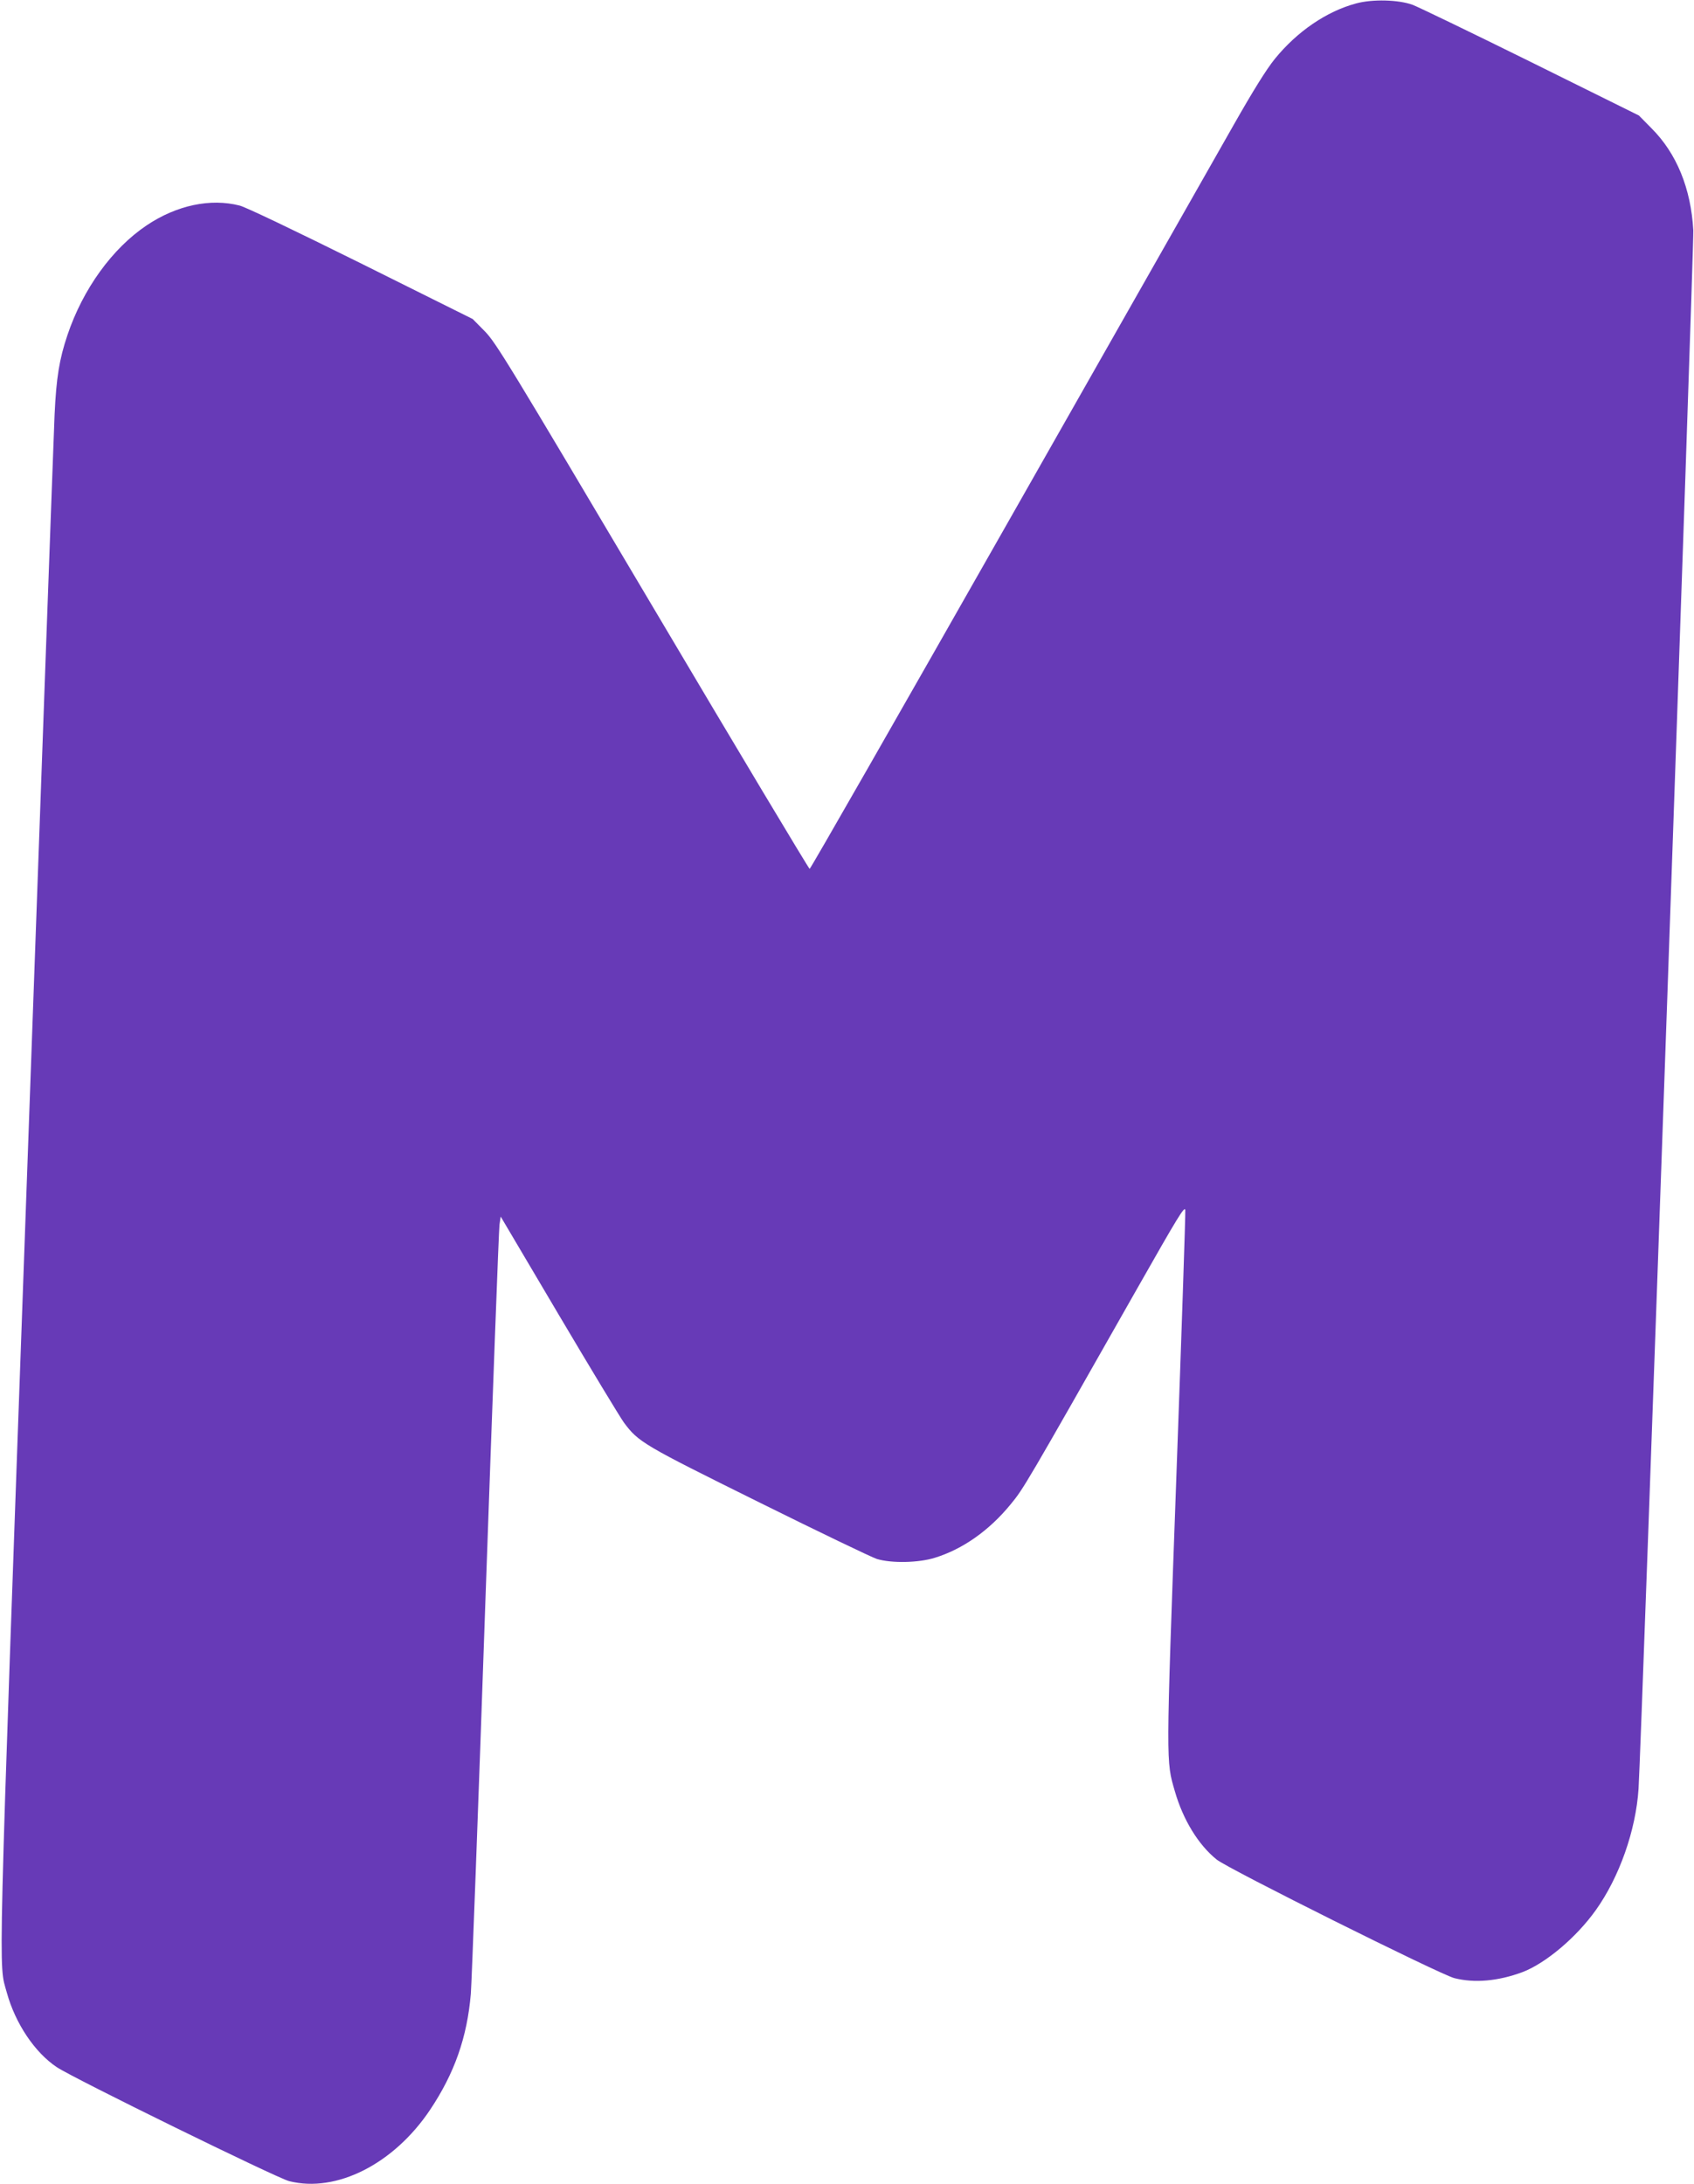 <?xml version="1.0" standalone="no"?>
<!DOCTYPE svg PUBLIC "-//W3C//DTD SVG 20010904//EN"
 "http://www.w3.org/TR/2001/REC-SVG-20010904/DTD/svg10.dtd">
<svg version="1.0" xmlns="http://www.w3.org/2000/svg"
 width="993pt" height="1280pt" viewBox="0 0 993 1280"
 preserveAspectRatio="xMidYMid meet">
<g transform="translate(0,1280) scale(0.1,-0.1)"
fill="#673ab7" stroke="none">
<path d="M7950 12780 c-173 -46 -346 -164 -477 -325 -50 -62 -126 -184 -243
-390 -94 -165 -689 -1213 -1323 -2329 -634 -1116 -1156 -2029 -1161 -2029 -5
1 -420 693 -921 1539 -850 1434 -917 1544 -983 1612 l-71 72 -653 325 c-385
191 -677 331 -713 340 -171 44 -369 2 -544 -115 -203 -136 -375 -374 -466
-645 -47 -140 -65 -248 -75 -465 -5 -113 -80 -2176 -166 -4585 -170 -4741
-163 -4483 -114 -4665 50 -181 164 -351 293 -437 101 -67 1288 -649 1362 -668
276 -70 613 100 826 418 143 214 217 424 239 680 5 67 44 1099 85 2292 42
1194 79 2191 83 2217 l7 47 340 -575 c187 -316 359 -600 382 -632 86 -116 113
-131 793 -468 349 -173 659 -322 690 -332 85 -26 245 -23 340 7 163 50 319
160 444 313 76 92 85 107 742 1265 239 421 279 487 282 460 2 -18 -22 -729
-53 -1582 -61 -1686 -60 -1645 -8 -1825 48 -167 138 -314 245 -400 68 -55
1306 -672 1393 -695 118 -30 256 -18 399 35 135 51 316 203 430 363 138 193
235 467 251 712 15 223 326 9059 321 9135 -14 246 -98 451 -245 598 l-74 75
-636 315 c-350 173 -661 323 -691 334 -83 30 -234 34 -330 8z"/>
</g>
</svg>
